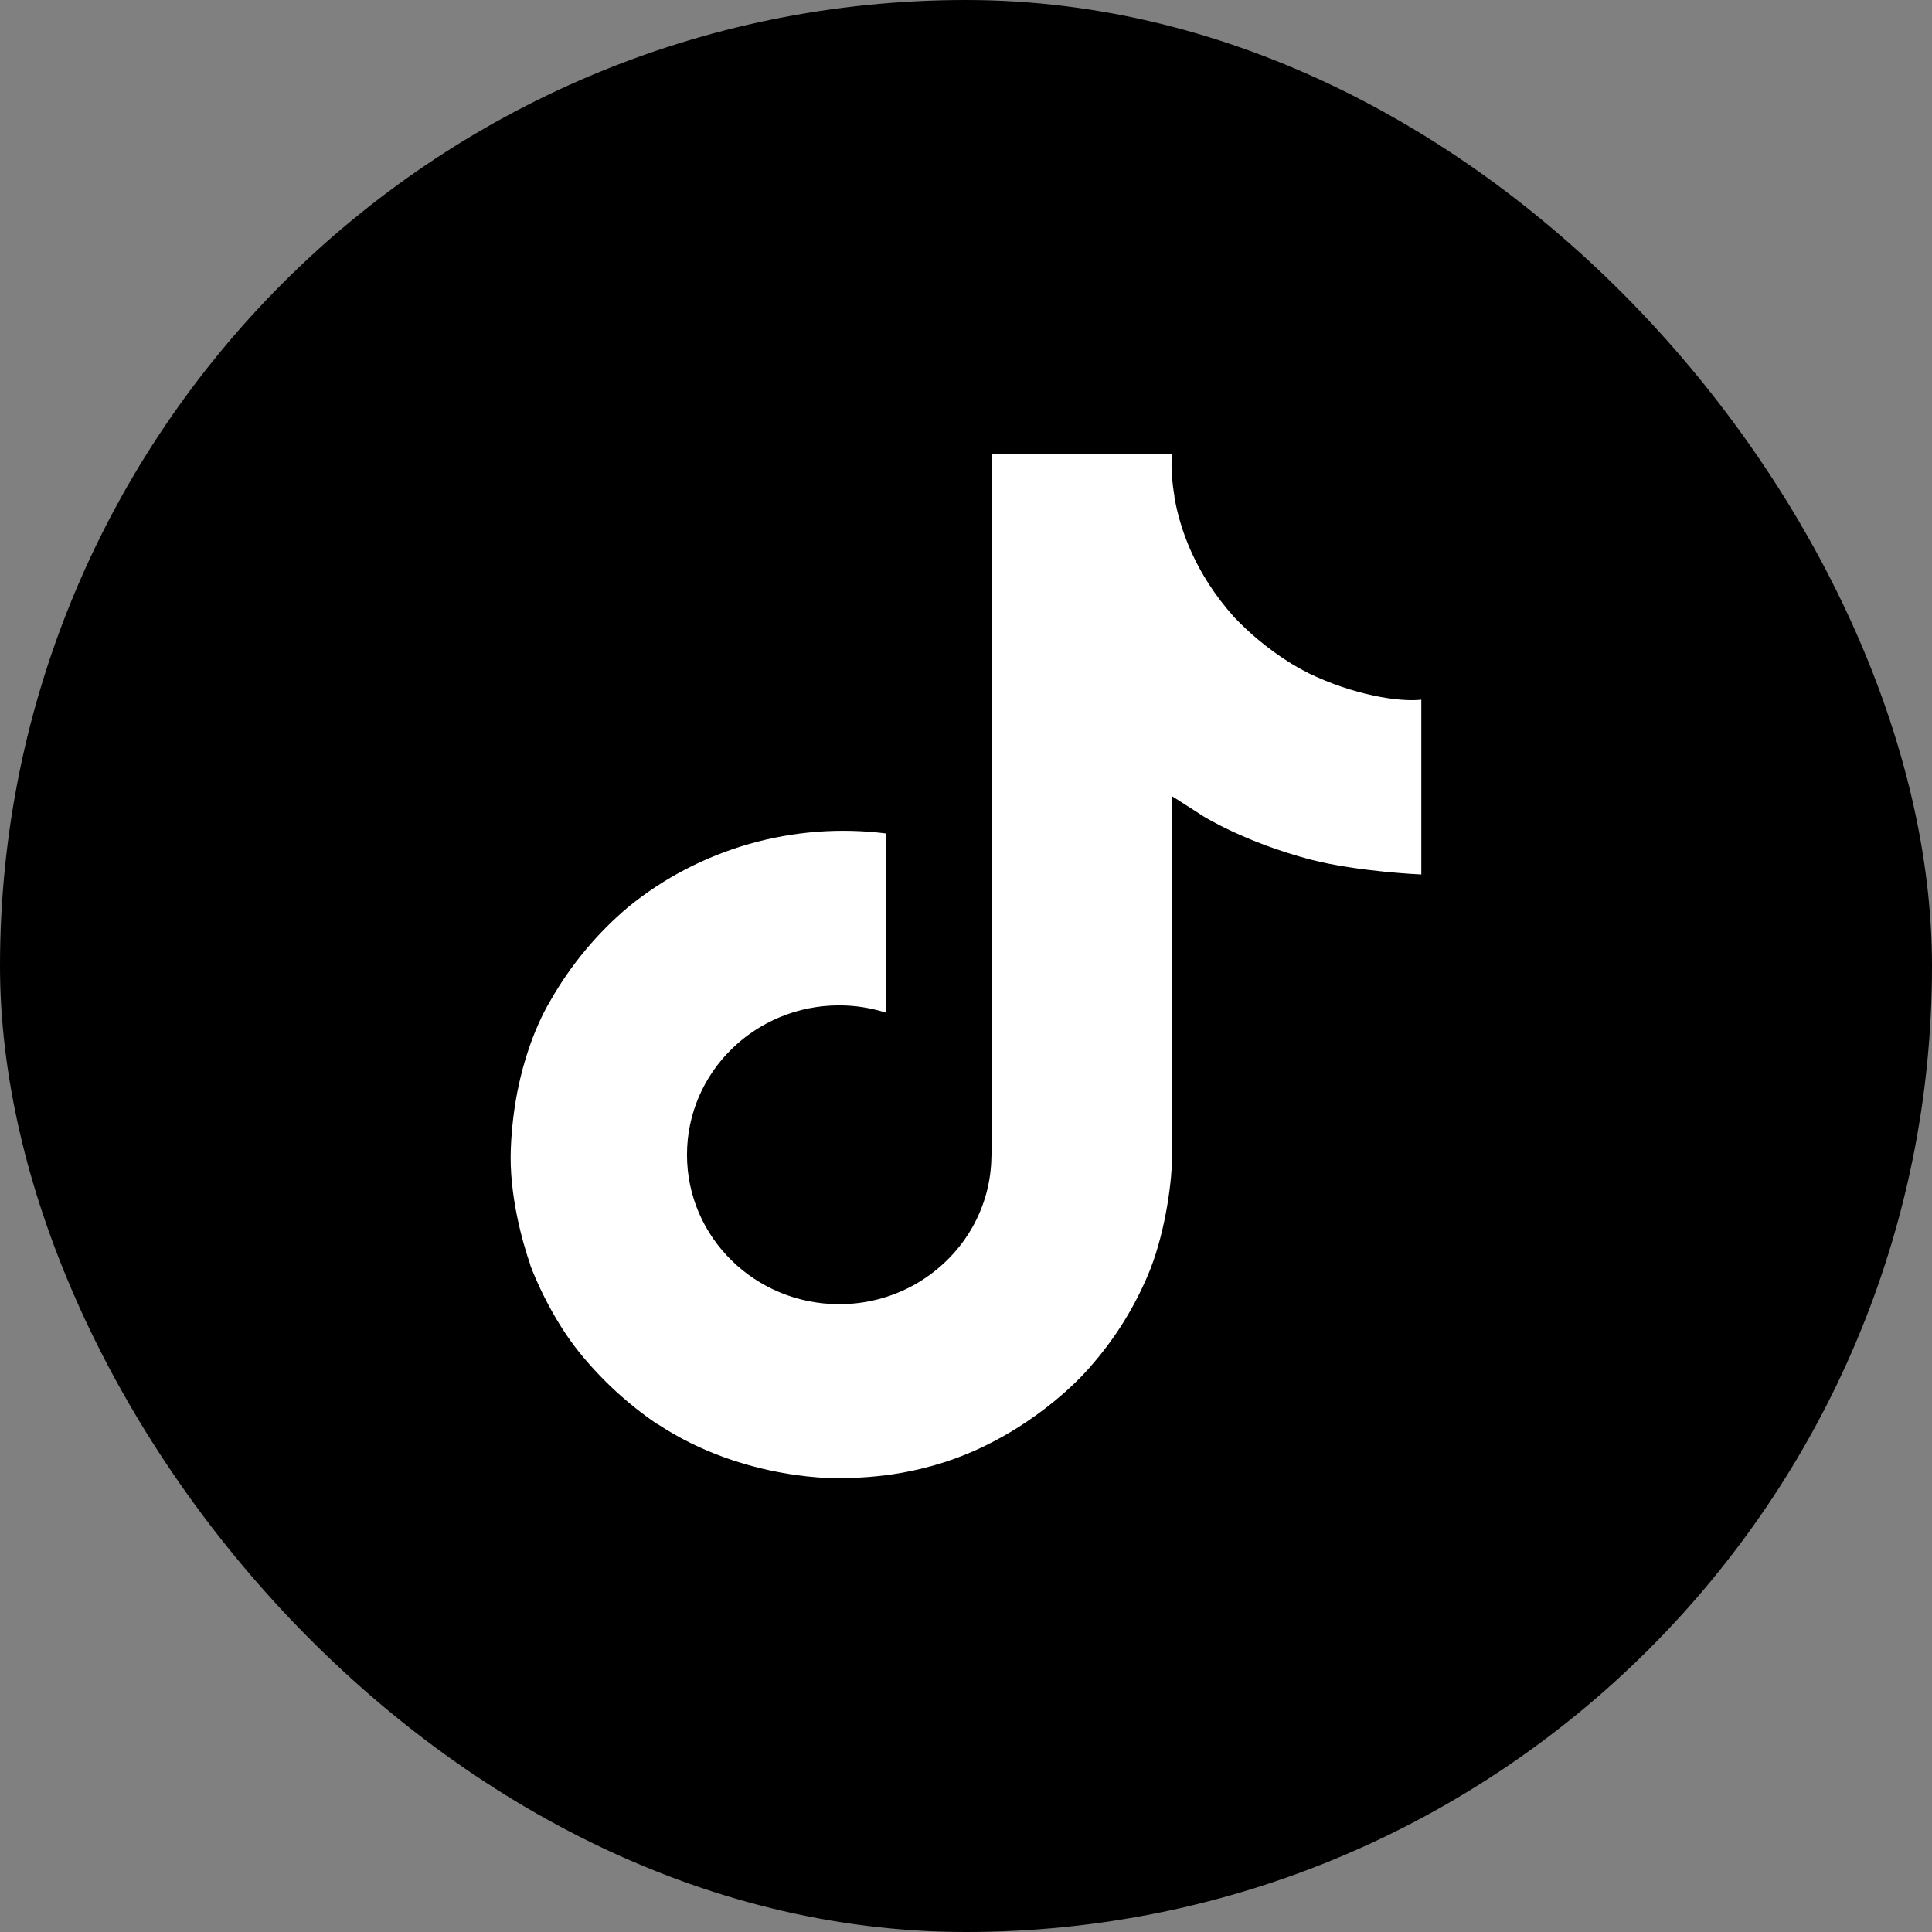 <svg width="24" height="24" viewBox="0 0 24 24" fill="none" xmlns="http://www.w3.org/2000/svg">
<rect x="0" y="0" width="24" height="24" fill="#808080" stroke="none"/>
<rect width="24" height="24" rx="12" fill="black"/>
<path d="M16.248 8.358C16.16 8.314 16.074 8.265 15.991 8.212C15.749 8.056 15.528 7.873 15.331 7.666C14.839 7.117 14.655 6.56 14.588 6.17H14.59C14.534 5.846 14.557 5.636 14.561 5.636H12.319V14.088C12.319 14.201 12.319 14.314 12.314 14.425C12.314 14.438 12.312 14.451 12.312 14.466C12.312 14.472 12.312 14.478 12.31 14.485V14.49C12.287 14.793 12.187 15.086 12.02 15.343C11.853 15.599 11.624 15.812 11.353 15.963C11.07 16.119 10.75 16.202 10.425 16.201C9.381 16.201 8.534 15.371 8.534 14.345C8.534 13.319 9.381 12.489 10.425 12.489C10.623 12.489 10.819 12.52 11.007 12.58L11.01 10.354C10.439 10.282 9.859 10.326 9.307 10.484C8.755 10.642 8.242 10.909 7.801 11.27C7.414 11.597 7.09 11.988 6.841 12.424C6.746 12.582 6.389 13.222 6.346 14.259C6.319 14.848 6.5 15.459 6.587 15.71V15.716C6.641 15.864 6.852 16.371 7.195 16.798C7.472 17.141 7.799 17.442 8.166 17.692V17.686L8.172 17.692C9.256 18.41 10.46 18.363 10.46 18.363C10.668 18.354 11.366 18.363 12.159 17.997C13.037 17.591 13.537 16.986 13.537 16.986C13.857 16.625 14.111 16.213 14.289 15.768C14.492 15.248 14.56 14.625 14.56 14.376V9.891C14.587 9.907 14.95 10.141 14.95 10.141C14.95 10.141 15.472 10.467 16.285 10.679C16.869 10.83 17.656 10.863 17.656 10.863V8.692C17.381 8.722 16.821 8.637 16.247 8.359L16.248 8.358Z" fill="white"/>
</svg>
